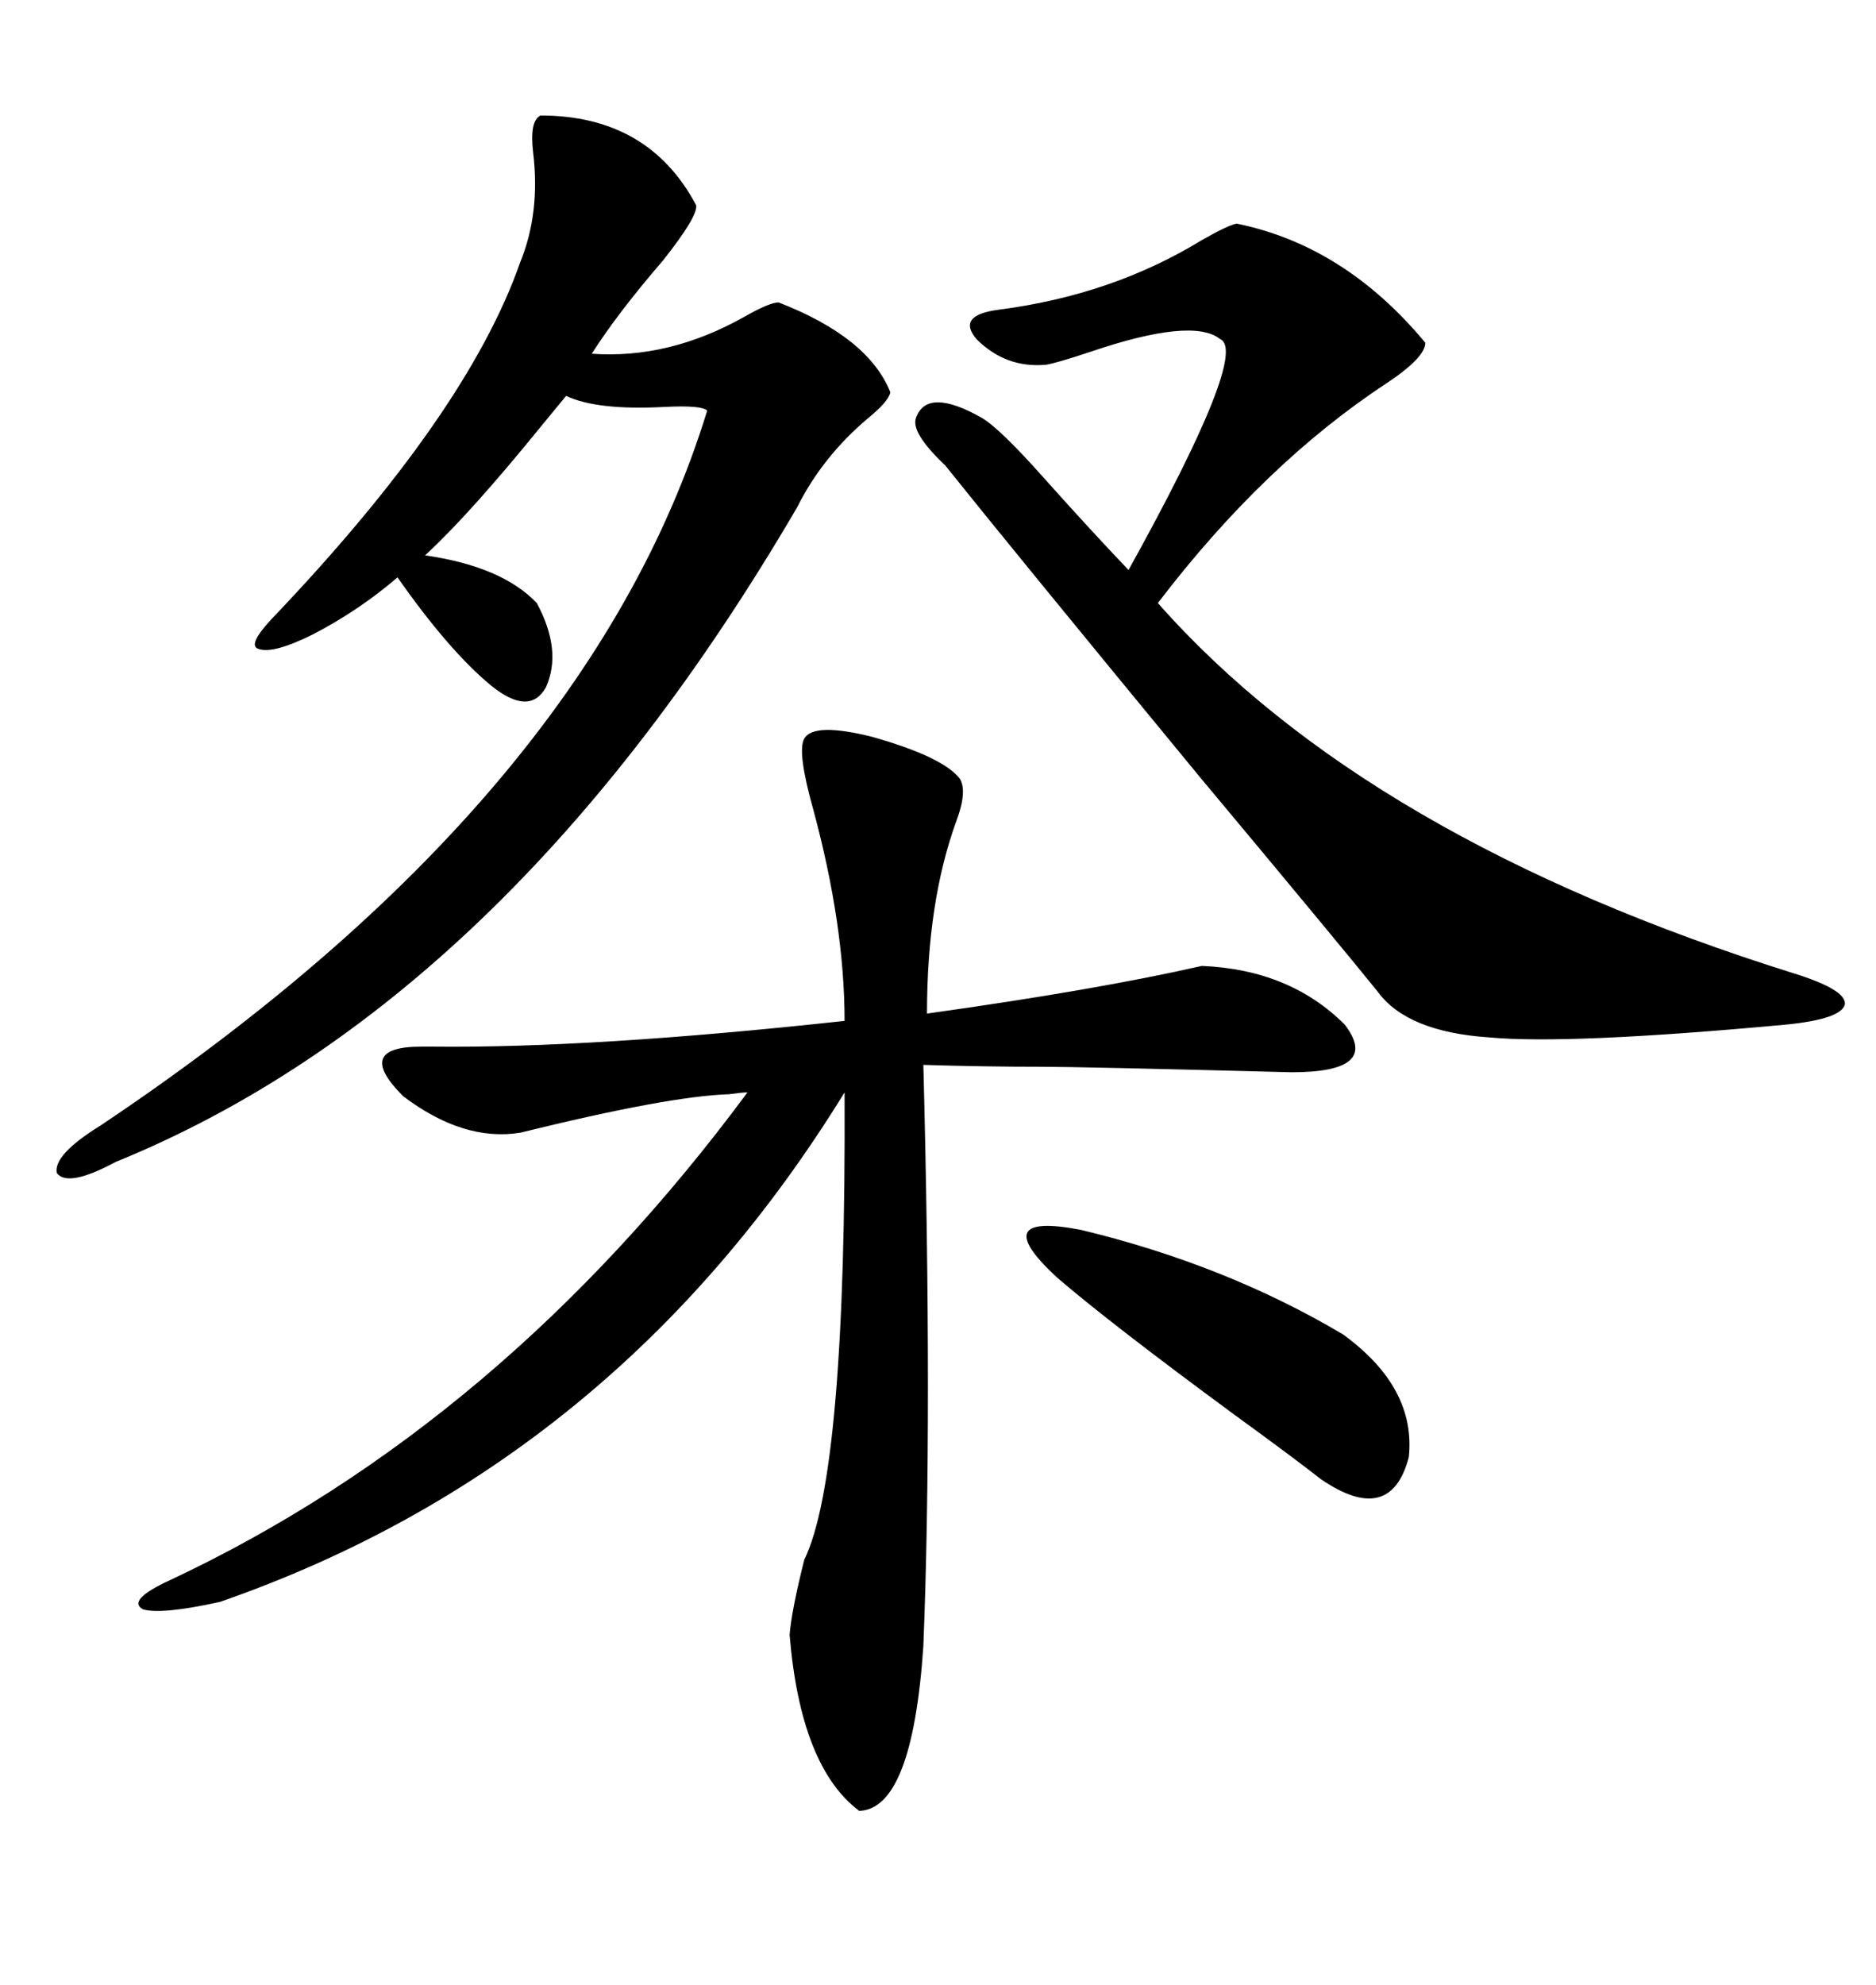 <svg xmlns="http://www.w3.org/2000/svg" xmlns:xlink="http://www.w3.org/1999/xlink" width="300" height="317.285"><path d="M153.52 124.51L153.52 124.51Q154.69 126.56 152.93 131.25L152.93 131.25Q148.24 144.14 148.24 162.01L148.24 162.01Q175.49 158.20 192.19 154.39L192.19 154.39Q206.25 154.98 215.04 163.77L215.04 163.77Q220.90 171.39 206.54 171.39L206.54 171.39Q172.85 170.51 166.41 170.51L166.41 170.51Q157.32 170.51 147.66 170.21L147.66 170.21Q149.12 226.46 147.66 263.09L147.66 263.09Q145.90 289.16 137.40 289.45L137.40 289.45Q128.03 282.42 126.27 261.33L126.27 261.33Q126.56 257.52 128.61 249.32L128.61 249.32Q135.35 235.55 135.06 174.61L135.06 174.61Q98.44 234.08 35.16 256.05L35.16 256.05Q25.78 258.11 22.85 257.23L22.85 257.23Q20.21 255.76 27.25 252.54L27.25 252.54Q80.27 227.64 119.53 174.61L119.53 174.61Q118.65 174.61 116.60 174.90L116.60 174.90Q106.93 175.20 83.20 181.05L83.20 181.05Q74.12 182.52 64.45 175.20L64.45 175.20Q56.54 167.29 67.38 167.29L67.38 167.29Q67.97 167.29 69.14 167.29L69.14 167.29Q94.63 167.58 135.06 163.18L135.06 163.18Q135.06 147.95 130.08 129.49L130.08 129.49Q127.44 120.12 128.61 118.07L128.61 118.07Q130.08 115.43 139.45 117.77L139.45 117.77Q150.88 121.00 153.52 124.51ZM86.43 18.46L86.43 18.46Q103.71 18.46 111.33 32.81L111.33 32.81Q111.62 34.57 106.05 41.60L106.05 41.60Q98.73 50.10 94.63 56.54L94.63 56.54Q106.93 57.42 118.95 50.68L118.95 50.68Q123.05 48.34 124.51 48.34L124.51 48.34Q138.87 53.91 142.38 62.70L142.38 62.70Q142.09 64.16 138.87 66.80L138.87 66.80Q131.54 72.95 127.44 81.15L127.44 81.15Q81.15 160.25 18.46 185.74L18.46 185.74Q10.84 189.84 9.08 187.50L9.08 187.50Q8.50 184.57 16.11 179.88L16.11 179.88Q94.04 127.73 113.09 65.63L113.09 65.63Q112.21 64.75 106.35 65.04L106.35 65.04Q95.51 65.63 90.53 63.28L90.53 63.28Q89.06 65.04 86.43 68.26L86.43 68.26Q75 82.32 67.97 88.77L67.97 88.77Q80.27 90.53 85.84 96.39L85.84 96.39Q89.94 104.00 87.30 109.86L87.30 109.86Q84.67 114.55 78.52 109.57L78.52 109.57Q71.78 104.00 63.57 92.29L63.57 92.29Q57.42 97.56 50.10 101.37L50.10 101.37Q43.65 104.59 41.31 103.71L41.31 103.71Q39.55 103.13 43.36 99.02L43.36 99.02Q74.71 66.21 83.20 41.89L83.20 41.89Q86.43 33.98 85.25 24.32L85.25 24.32Q84.67 19.34 86.43 18.46ZM197.75 35.74L197.75 35.74Q215.04 39.26 227.93 54.79L227.93 54.79Q227.93 57.13 221.78 61.23L221.78 61.23Q202.15 74.12 185.16 96.39L185.16 96.39Q218.55 134.18 286.82 155.57L286.82 155.57Q295.31 158.20 295.02 160.55L295.02 160.55Q294.43 162.89 285.64 163.77L285.64 163.77Q250.78 166.99 238.18 165.82L238.18 165.82Q225 164.94 220.31 158.50L220.31 158.50Q214.16 150.88 191.89 124.22L191.89 124.22Q161.72 87.60 151.17 74.41L151.17 74.41Q145.61 69.14 146.48 66.80L146.48 66.80Q148.24 61.82 157.03 66.80L157.03 66.80Q159.96 68.55 166.99 76.46L166.99 76.46Q174.32 84.67 180.47 91.11L180.47 91.11Q199.80 56.25 195.12 54.20L195.12 54.20Q190.72 50.68 174.32 56.25L174.32 56.25Q169.04 58.01 167.29 58.30L167.29 58.30Q160.84 58.89 156.15 54.20L156.15 54.20Q152.93 50.39 159.67 49.51L159.67 49.51Q177.83 47.17 192.19 38.38L192.19 38.38Q196.29 36.04 197.75 35.74ZM214.75 213.28L214.75 213.28Q226.46 221.78 225.29 232.91L225.29 232.91Q222.36 244.04 211.23 236.43L211.23 236.43Q207.13 233.20 197.46 226.17L197.46 226.17Q177.54 211.52 169.04 204.20L169.04 204.20Q157.62 193.65 172.85 196.58L172.85 196.58Q196.00 202.15 214.75 213.28Z"/></svg>
